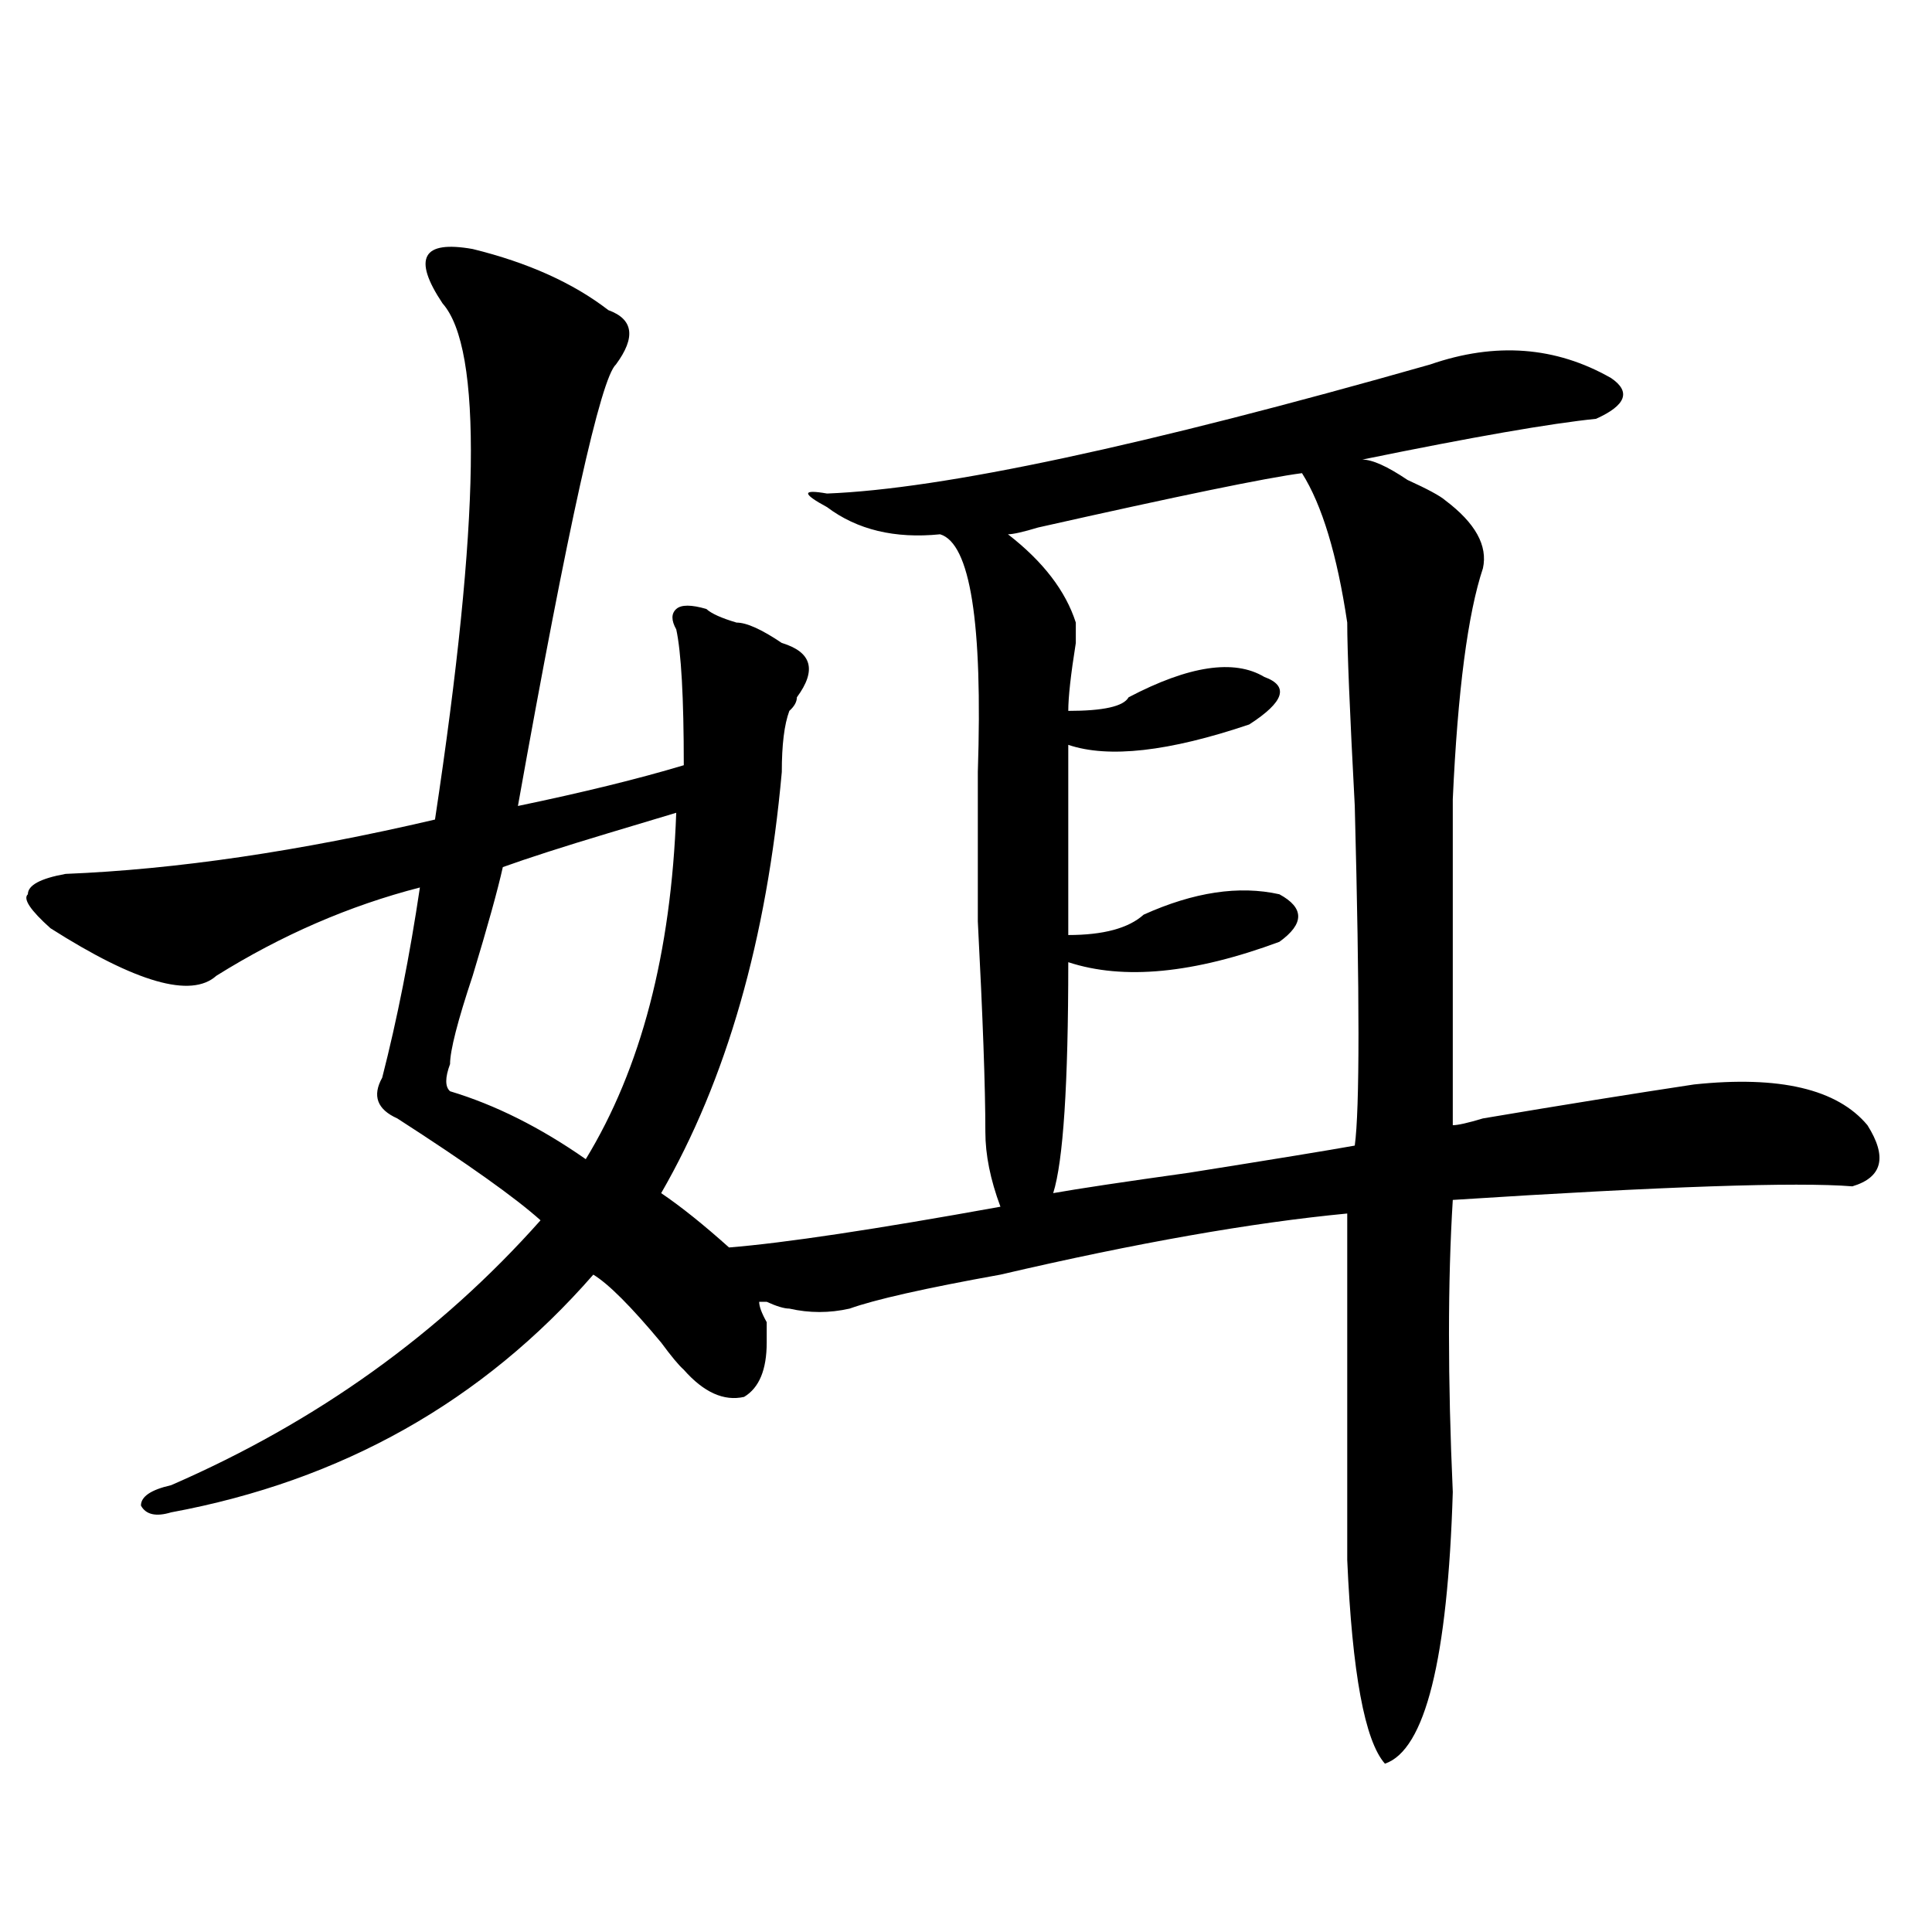 <?xml version="1.0" encoding="utf-8"?>
<!-- Generator: Adobe Illustrator 16.0.0, SVG Export Plug-In . SVG Version: 6.00 Build 0)  -->
<!DOCTYPE svg PUBLIC "-//W3C//DTD SVG 1.1//EN" "http://www.w3.org/Graphics/SVG/1.1/DTD/svg11.dtd">
<svg version="1.1" id="图层_1" xmlns="http://www.w3.org/2000/svg" xmlns:xlink="http://www.w3.org/1999/xlink" x="0px" y="0px"
	 width="1000px" height="1000px" viewBox="0 0 1000 1000" enable-background="new 0 0 1000 1000" xml:space="preserve">
<path d="M740.25,188.656c33.779-11.7,64.998-9.338,93.656,7.031c10.365,7.031,7.805,14.063-7.805,21.094
	c-23.414,2.362-63.779,9.393-120.973,21.094c5.183,0,12.987,3.516,23.414,10.547c10.365,4.724,16.89,8.24,19.512,10.547
	c15.609,11.755,22.072,23.456,19.512,35.156c-7.805,23.456-13.049,63.281-15.609,119.531c0,37.518,0,93.768,0,168.75
	c2.561,0,7.805-1.154,15.609-3.516c41.584-7.031,78.047-12.854,109.266-17.578c44.206-4.669,74.145,2.362,89.754,21.094
	c10.365,16.425,7.805,26.971-7.805,31.641c-28.658-2.307-97.559,0-206.824,7.031c-2.622,42.188-2.622,92.615,0,151.172
	c-2.622,86.682-14.329,133.594-35.121,140.625c-10.427-11.756-16.951-46.912-19.512-105.469c0-63.281,0-123.047,0-179.297
	c-49.45,4.724-109.266,15.271-179.508,31.641c-39.023,7.031-65.06,12.909-78.047,17.578c-10.427,2.362-20.854,2.362-31.219,0
	c-2.622,0-6.524-1.154-11.707-3.516h-3.902c0,2.362,1.28,5.878,3.902,10.547c0,4.724,0,8.24,0,10.547
	c0,14.063-3.902,23.456-11.707,28.125c-10.427,2.362-20.854-2.307-31.219-14.063c-2.622-2.307-6.524-7.031-11.707-14.063
	c-15.609-18.732-27.316-30.432-35.121-35.156c-57.255,65.643-130.119,106.677-218.531,123.047
	c-7.805,2.362-13.049,1.208-15.609-3.516c0-4.669,5.183-8.185,15.609-10.547c75.425-32.794,139.143-78.497,191.215-137.109
	c-13.049-11.7-37.743-29.279-74.145-52.734c-10.427-4.669-13.049-11.7-7.805-21.094c7.805-30.432,14.268-63.281,19.512-98.438
	c-36.463,9.393-71.584,24.609-105.363,45.703c-13.049,11.755-41.646,3.516-85.852-24.609c-10.427-9.338-14.329-15.216-11.707-17.578
	c0-4.669,6.463-8.185,19.512-10.547c57.193-2.307,120.973-11.7,191.215-28.125c23.414-154.688,24.694-243.732,3.902-267.188
	c-7.805-11.7-10.427-19.885-7.805-24.609c2.561-4.669,10.365-5.823,23.414-3.516c28.597,7.031,52.011,17.578,70.242,31.641
	c12.987,4.724,14.268,14.063,3.902,28.125c-7.805,7.031-24.756,83.221-50.73,228.516c33.779-7.031,62.438-14.063,85.852-21.094
	c0-35.156-1.342-58.557-3.902-70.313c-2.622-4.669-2.622-8.185,0-10.547c2.561-2.307,7.805-2.307,15.609,0
	c2.561,2.362,7.805,4.724,15.609,7.031c5.183,0,12.987,3.516,23.414,10.547c15.609,4.724,18.17,14.063,7.805,28.125
	c0,2.362-1.342,4.724-3.902,7.031c-2.622,7.031-3.902,17.578-3.902,31.641c-7.805,86.737-28.658,159.412-62.438,217.969
	c10.365,7.031,22.072,16.425,35.121,28.125c28.597-2.307,75.425-9.338,140.484-21.094c-5.244-14.063-7.805-26.917-7.805-38.672
	c0-23.401-1.342-59.766-3.902-108.984c0-37.463,0-63.281,0-77.344c2.561-77.344-3.902-118.323-19.512-123.047
	c-23.414,2.362-42.926-2.307-58.535-14.063c-13.049-7.031-13.049-9.338,0-7.031C487.878,253.146,591.961,230.844,740.25,188.656z
	 M350.016,420.687c-7.805,2.362-19.512,5.878-35.121,10.547c-23.414,7.031-41.646,12.909-54.633,17.578
	c-2.622,11.755-7.805,30.487-15.609,56.25c-7.805,23.456-11.707,38.672-11.707,45.703c-2.622,7.031-2.622,11.755,0,14.063
	c23.414,7.031,46.828,18.787,70.242,35.156C331.784,553.127,347.394,493.362,350.016,420.687z M673.91,244.906
	c-18.231,2.362-63.779,11.755-136.582,28.125c-7.805,2.362-13.049,3.516-15.609,3.516c18.17,14.063,29.877,29.333,35.121,45.703
	v10.547c-2.622,16.425-3.902,28.125-3.902,35.156c18.17,0,28.597-2.307,31.219-7.031c31.219-16.37,54.633-19.885,70.242-10.547
	c12.987,4.724,10.365,12.909-7.805,24.609c-41.646,14.063-72.864,17.578-93.656,10.547c0,35.156,0,68.005,0,98.438
	c18.17,0,31.219-3.516,39.023-10.547c25.975-11.7,49.389-15.216,70.242-10.547c12.987,7.031,12.987,15.271,0,24.609
	c-44.268,16.425-80.669,19.94-109.266,10.547c0,63.281-2.622,103.162-7.805,119.531c12.987-2.307,36.401-5.823,70.242-10.547
	c44.206-7.031,72.803-11.7,85.852-14.063c2.561-18.732,2.561-77.344,0-175.781c-2.622-49.219-3.902-80.859-3.902-94.922
	C692.08,287.094,684.275,261.331,673.91,244.906z"/>
</svg>
